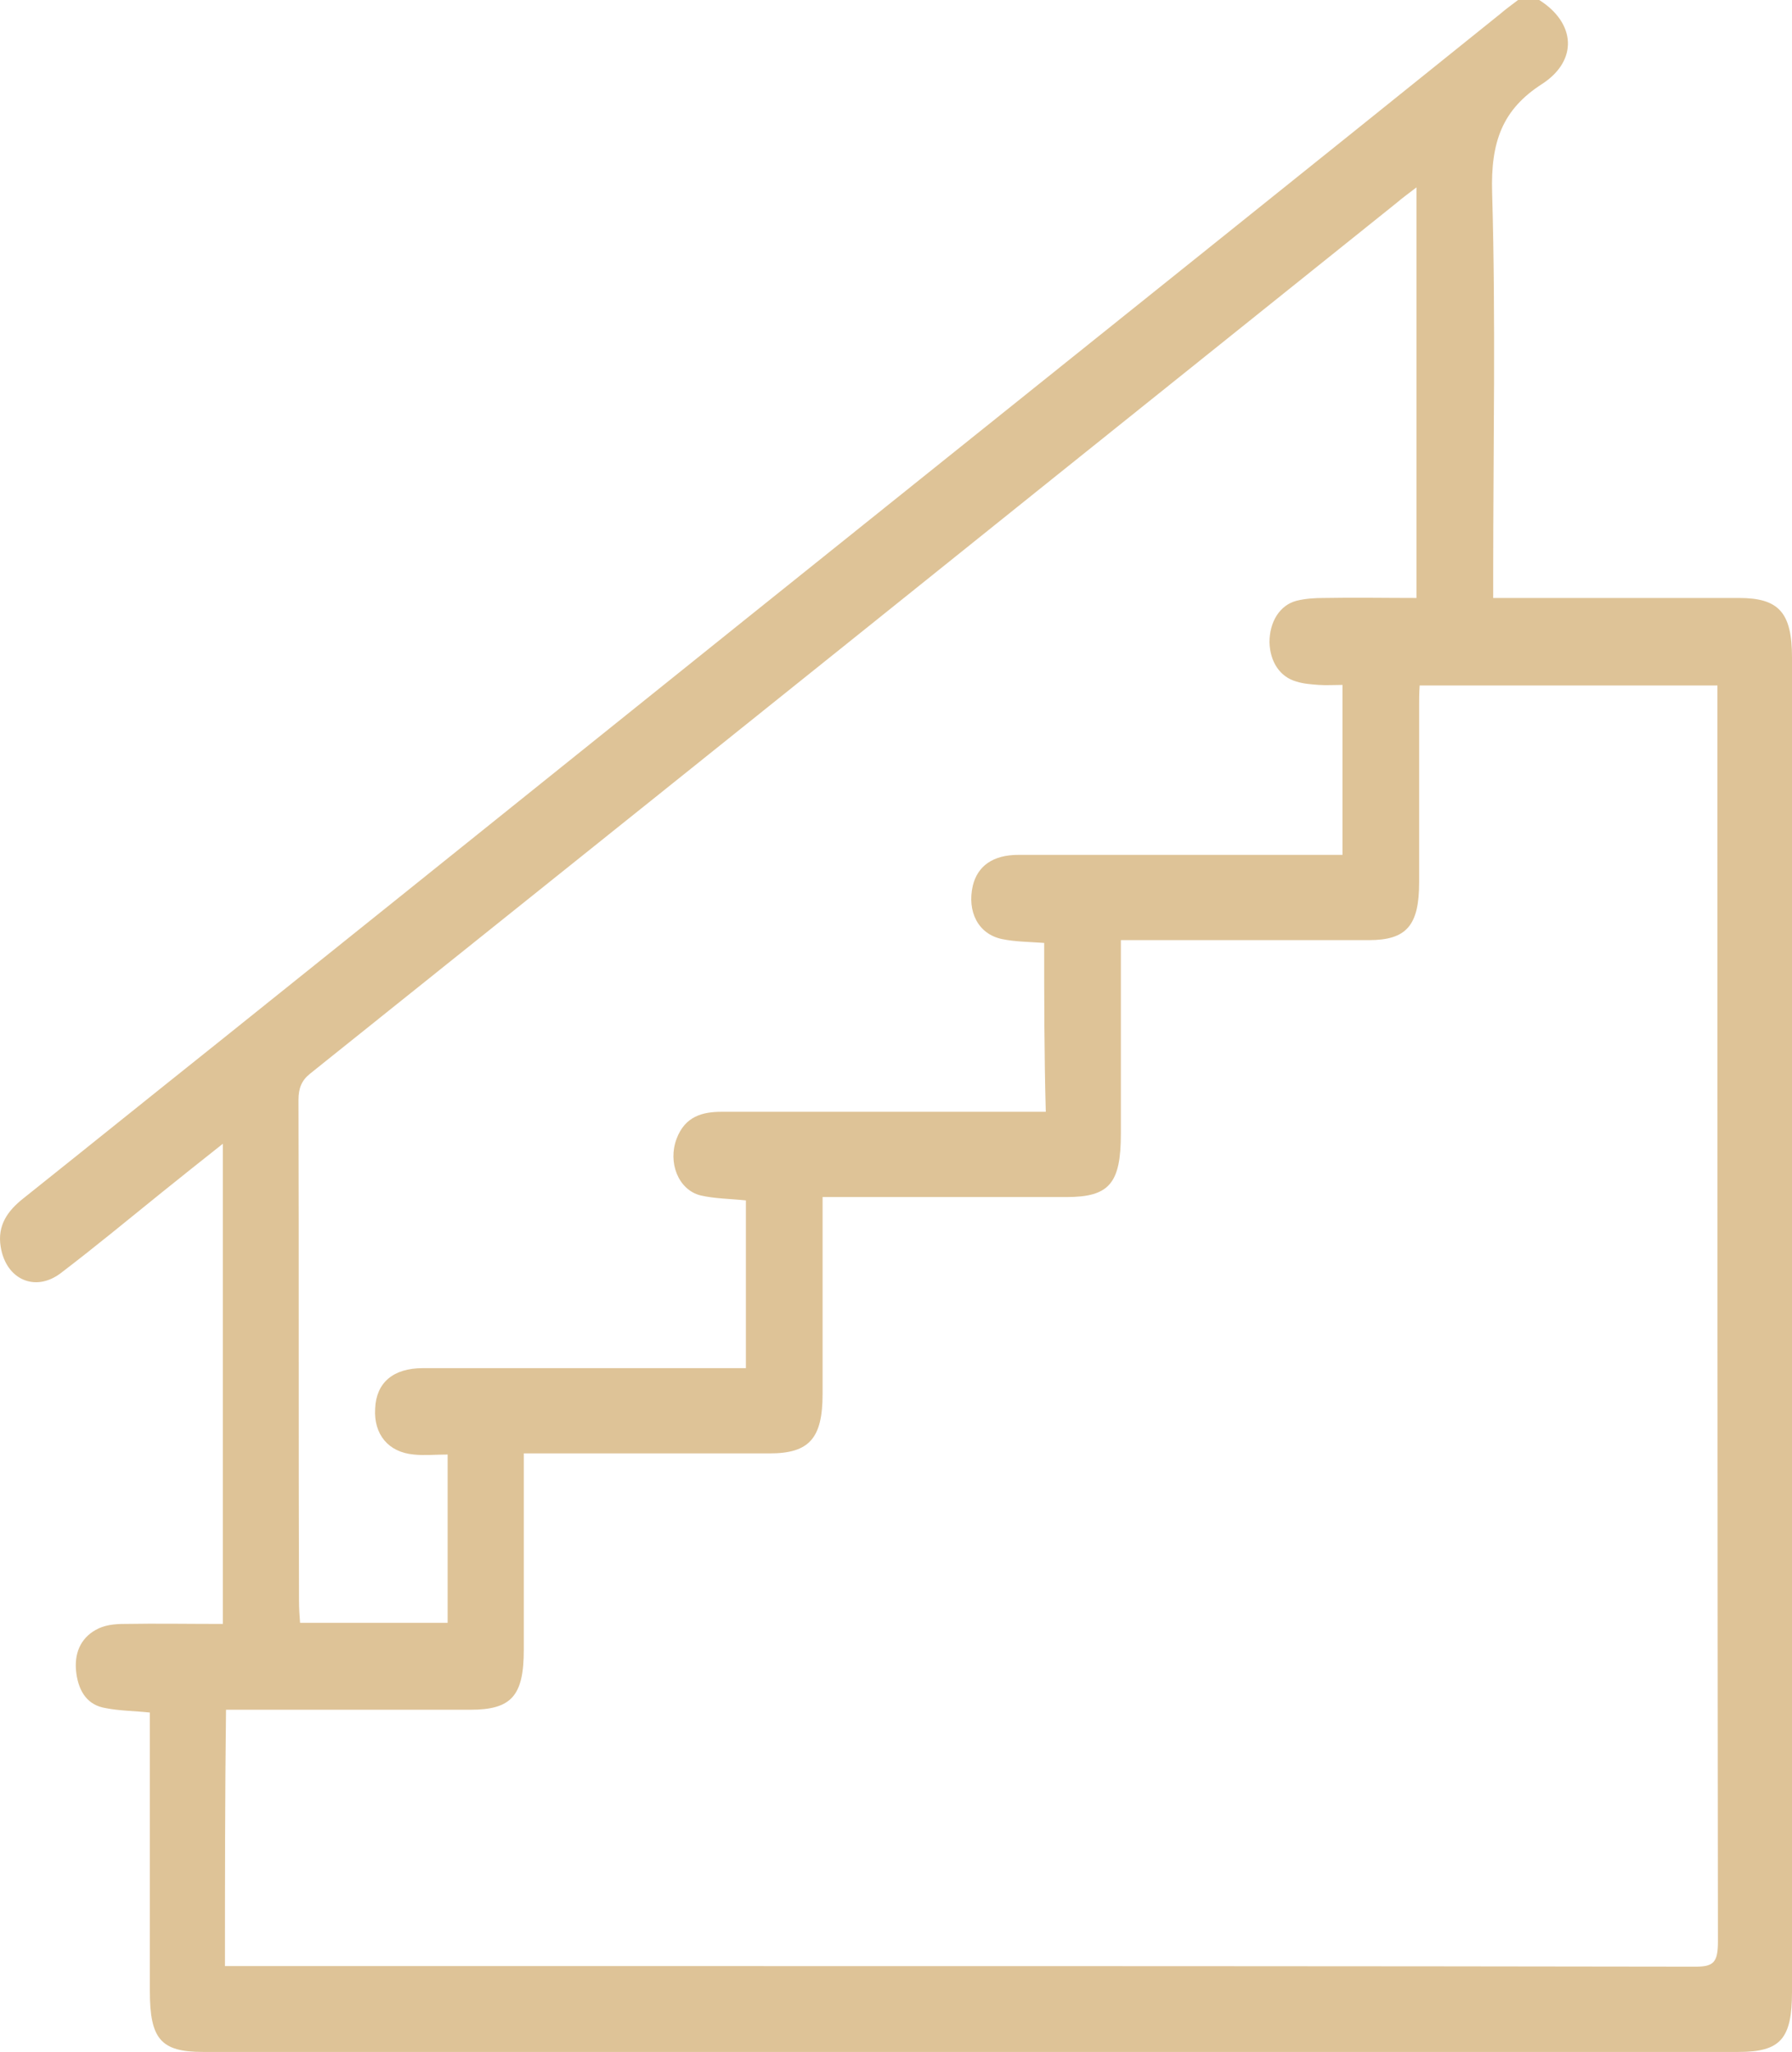 <?xml version="1.0" encoding="UTF-8"?> <svg xmlns="http://www.w3.org/2000/svg" width="62" height="71" viewBox="0 0 62 71" fill="none"> <path d="M53.254 0C54.516 0.796 54.608 2.096 53.345 2.911C51.991 3.785 51.57 4.891 51.625 6.677C51.753 11.083 51.662 15.508 51.662 19.914C51.662 20.147 51.662 20.361 51.662 20.691C51.918 20.691 52.137 20.691 52.357 20.691C54.955 20.691 57.554 20.691 60.17 20.691C61.543 20.691 62 21.195 62 22.748C62 38.14 62 53.531 62 68.923C62 70.554 61.597 71 60.152 71C42.44 71 24.727 71 7.015 71C5.569 71 5.185 70.554 5.185 68.904C5.185 65.954 5.185 62.984 5.185 60.034C5.185 59.781 5.185 59.529 5.185 59.257C4.636 59.199 4.142 59.199 3.648 59.102C3.062 59.005 2.733 58.578 2.641 57.899C2.55 57.219 2.788 56.695 3.3 56.404C3.593 56.229 3.959 56.191 4.288 56.191C5.423 56.171 6.539 56.191 7.71 56.191C7.71 50.678 7.71 45.185 7.71 39.576C6.978 40.158 6.264 40.721 5.569 41.284C4.416 42.216 3.264 43.167 2.092 44.06C1.214 44.719 0.208 44.273 0.025 43.147C-0.103 42.39 0.281 41.886 0.793 41.478C3.007 39.712 5.221 37.926 7.436 36.16C15.578 29.638 23.702 23.097 31.845 16.576C38.524 11.219 45.221 5.862 51.9 0.485C52.101 0.311 52.32 0.155 52.522 0C52.778 0 53.016 0 53.254 0ZM7.783 68.03C7.948 68.03 8.039 68.03 8.149 68.03C12.87 68.03 17.591 68.03 22.312 68.03C34.425 68.03 46.556 68.03 58.67 68.05C59.292 68.05 59.438 67.894 59.438 67.176C59.42 52.949 59.42 38.722 59.42 24.475C59.42 24.223 59.42 23.99 59.42 23.718C55.943 23.718 52.558 23.718 49.118 23.718C49.1 23.99 49.1 24.223 49.1 24.437C49.1 26.475 49.1 28.493 49.1 30.531C49.1 32.026 48.661 32.53 47.362 32.53C44.708 32.53 42.037 32.53 39.384 32.53C39.201 32.53 38.999 32.53 38.78 32.53C38.78 34.84 38.78 37.033 38.78 39.227C38.78 40.954 38.377 41.42 36.895 41.42C34.315 41.42 31.735 41.42 29.155 41.42C28.936 41.42 28.734 41.42 28.46 41.42C28.46 41.769 28.46 42.022 28.46 42.274C28.46 44.254 28.46 46.253 28.46 48.233C28.46 49.766 28.002 50.29 26.63 50.29C24.032 50.29 21.433 50.29 18.835 50.29C18.616 50.29 18.396 50.29 18.122 50.29C18.122 50.62 18.122 50.872 18.122 51.125C18.122 53.104 18.122 55.104 18.122 57.083C18.122 58.675 17.701 59.16 16.273 59.16C13.693 59.16 11.113 59.16 8.533 59.16C8.296 59.16 8.076 59.16 7.82 59.16C7.783 62.188 7.783 65.061 7.783 68.03ZM36.127 32.627C35.614 32.589 35.12 32.589 34.663 32.492C33.839 32.317 33.455 31.541 33.657 30.648C33.821 29.968 34.352 29.58 35.23 29.58C38.743 29.58 42.238 29.58 45.751 29.58C45.989 29.58 46.209 29.58 46.447 29.58C46.447 27.561 46.447 25.659 46.447 23.699C46.154 23.699 45.898 23.718 45.623 23.699C45.367 23.68 45.093 23.66 44.855 23.583C44.288 23.427 43.94 22.903 43.922 22.224C43.922 21.525 44.269 20.943 44.855 20.788C45.166 20.71 45.495 20.691 45.806 20.691C46.868 20.671 47.929 20.691 49.008 20.691C49.008 15.935 49.008 11.258 49.008 6.483C48.734 6.696 48.514 6.852 48.313 7.026C44.361 10.19 40.427 13.354 36.474 16.517C27.893 23.408 19.311 30.279 10.729 37.15C10.436 37.383 10.327 37.654 10.327 38.062C10.345 43.846 10.327 49.611 10.345 55.395C10.345 55.647 10.363 55.899 10.382 56.152C12.12 56.152 13.803 56.152 15.487 56.152C15.487 54.191 15.487 52.289 15.487 50.329C15.066 50.329 14.681 50.368 14.316 50.329C13.437 50.251 12.925 49.63 12.98 48.737C13.016 47.844 13.602 47.34 14.627 47.34C18.14 47.34 21.653 47.34 25.148 47.34C25.367 47.34 25.569 47.34 25.807 47.34C25.807 45.341 25.807 43.438 25.807 41.536C25.258 41.478 24.727 41.478 24.233 41.362C23.465 41.168 23.099 40.217 23.41 39.401C23.702 38.625 24.306 38.47 24.965 38.47C28.478 38.47 31.991 38.47 35.486 38.47C35.706 38.47 35.925 38.47 36.182 38.47C36.127 36.451 36.127 34.549 36.127 32.627Z" fill="#DEC397"></path> </svg> 